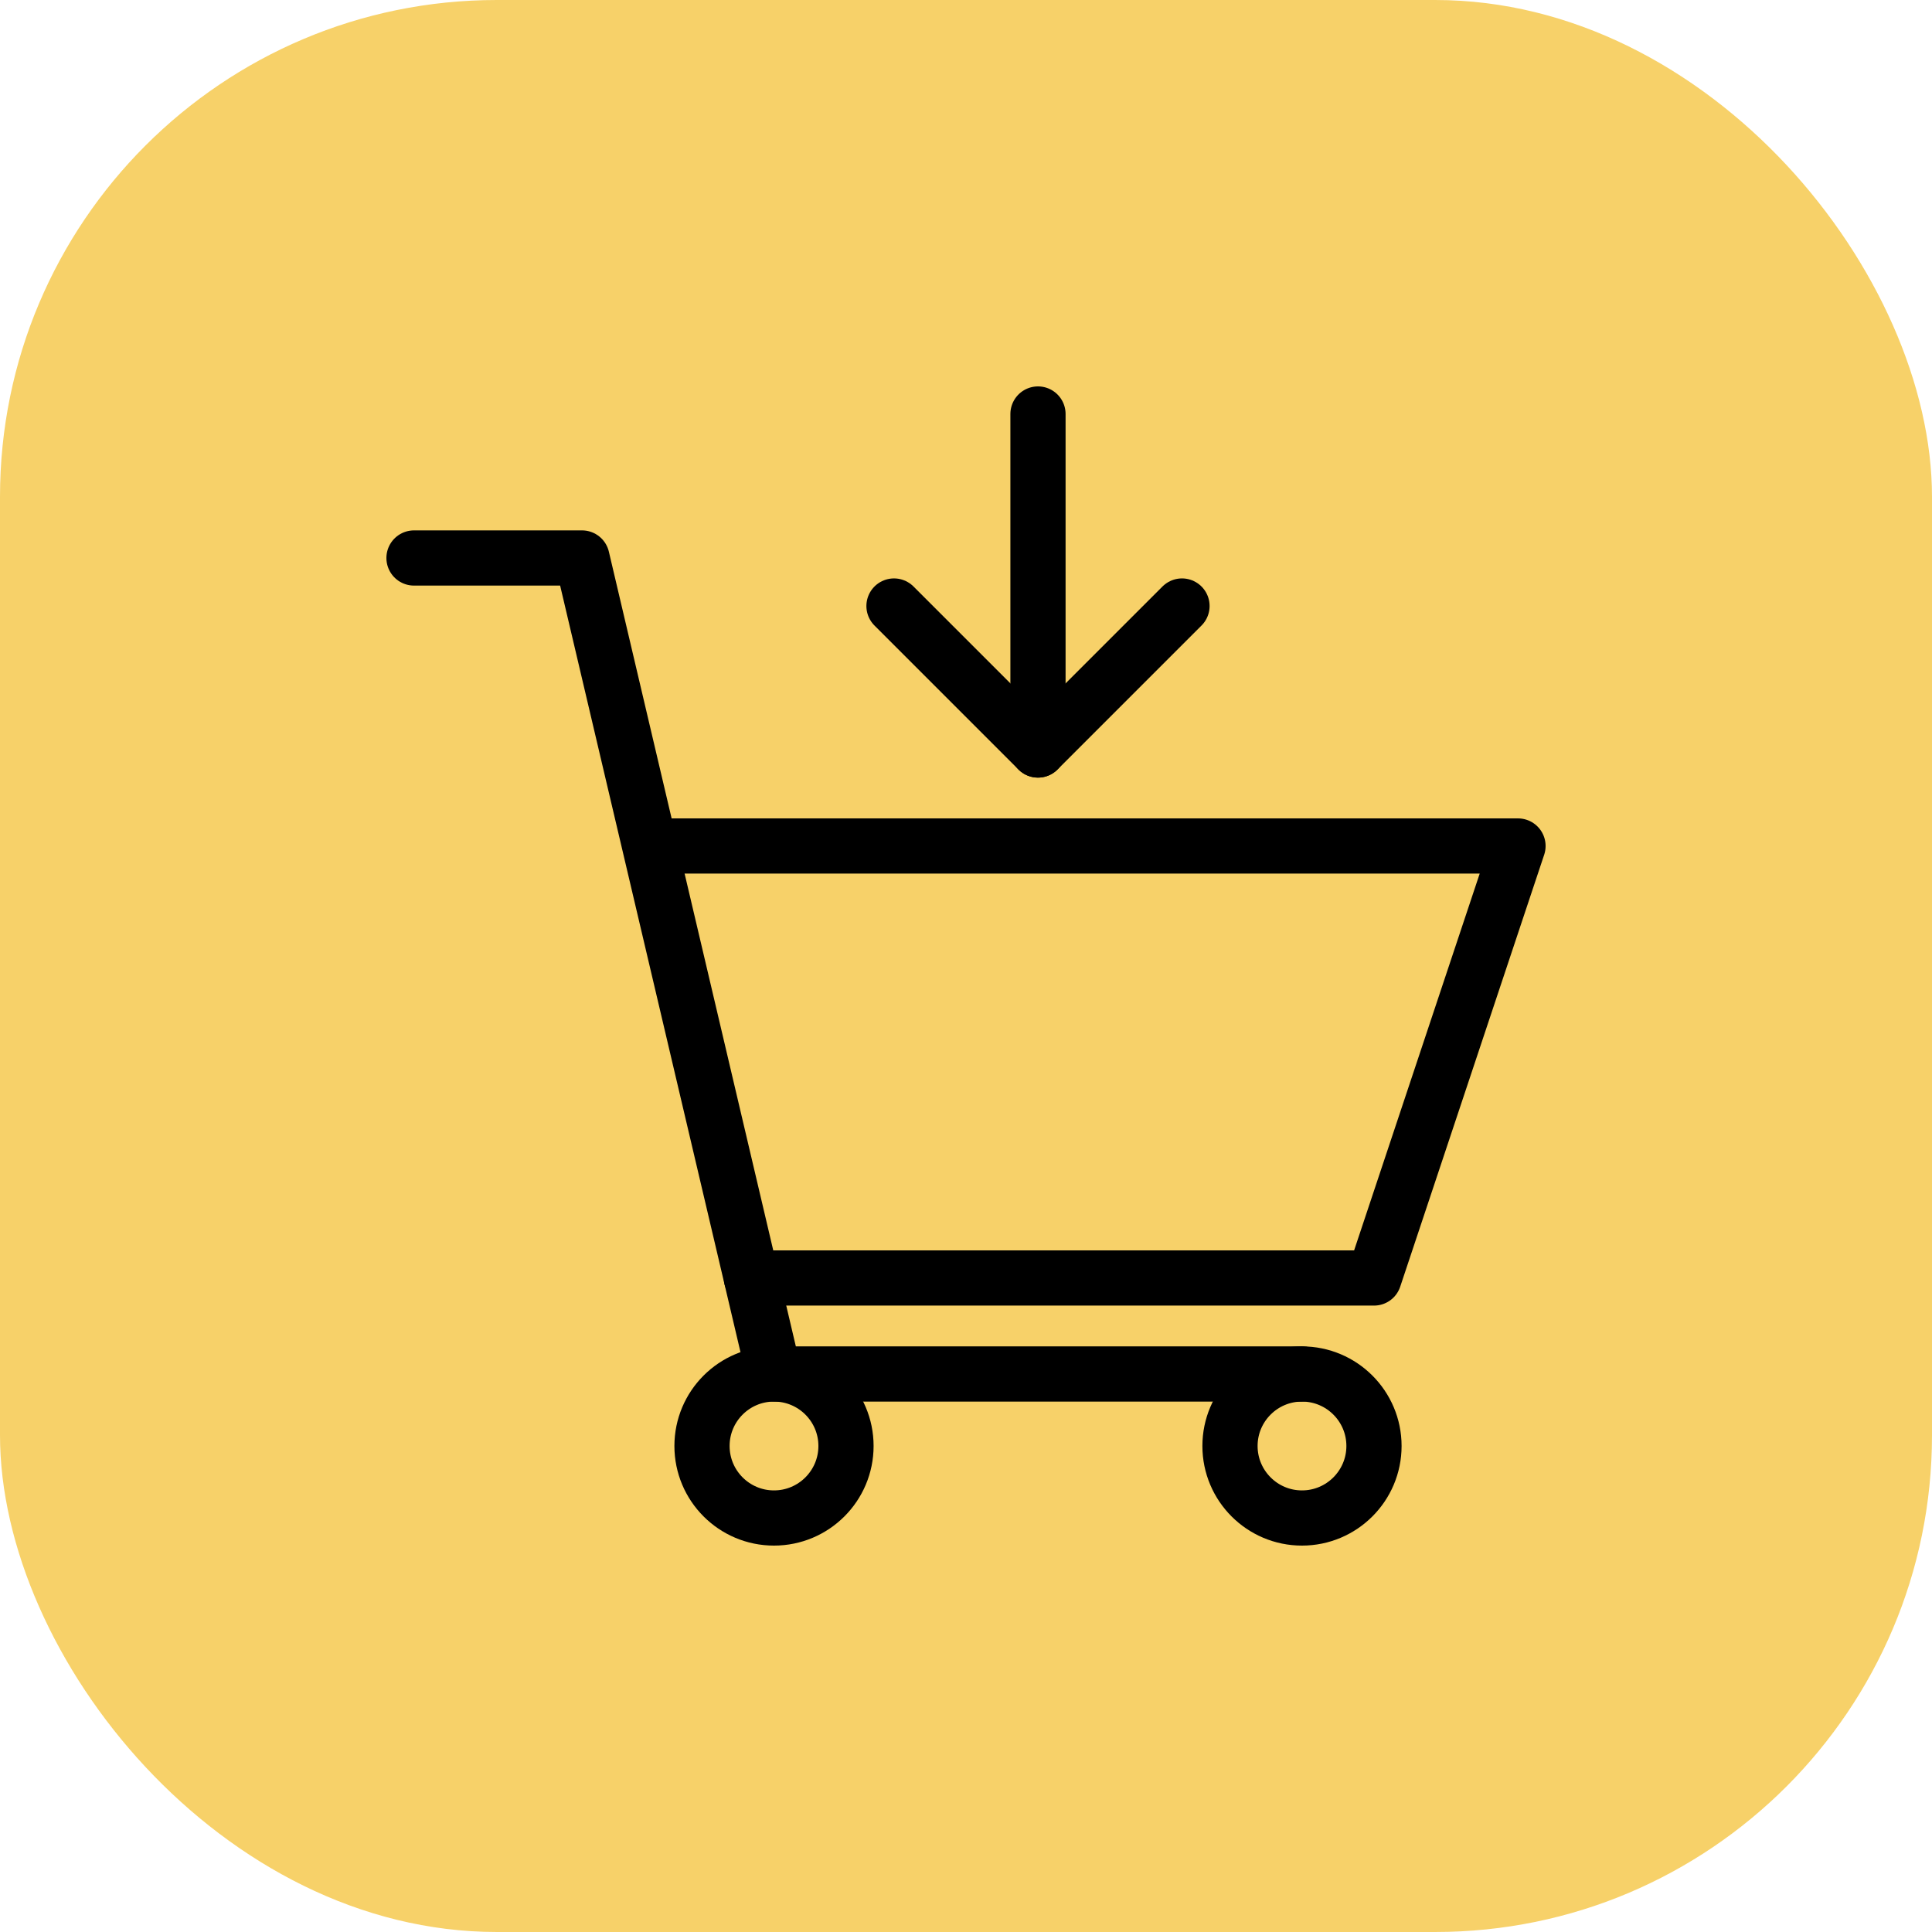 <?xml version="1.0" encoding="UTF-8"?>
<svg width="70px" height="70px" viewBox="0 0 70 70" version="1.1" xmlns="http://www.w3.org/2000/svg" xmlns:xlink="http://www.w3.org/1999/xlink">
    <title>Simplify_the_shopping_experience</title>
    <g id="Page-1" stroke="none" stroke-width="1" fill="none" fill-rule="evenodd">
        <g id="Punchout---UI" transform="translate(-620, -2592)">
            <g id="Group-44" transform="translate(0, 1838)">
                <g id="Group-32" transform="translate(375, 150)">
                    <g id="Key-Benefits-Copy" transform="translate(0, 124)">
                        <g id="Experience-one-scalable-source-of-truth-Copy" transform="translate(215, 450)">
                            <g id="Group-9" transform="translate(30, 30)">
                                <rect id="Rectangle" fill="#F7D169" x="0" y="0" width="70" height="70" rx="18"></rect>
                                <g id="Group-13" transform="translate(15, 15)" stroke="#000000" stroke-linecap="round" stroke-linejoin="round" stroke-width="2">
                                    <line x1="22.608" y1="0" x2="22.608" y2="12.174" id="Stroke-1"></line>
                                    <polyline id="Stroke-3" points="17.391 6.957 22.608 12.174 27.826 6.957"></polyline>
                                    <g id="Group-12" transform="translate(0, 5.217)">
                                        <path d="M29.565,32.174 C29.565,33.614 30.734,34.783 32.173,34.783 C33.613,34.783 34.782,33.614 34.782,32.174 C34.782,30.734 33.613,29.565 32.173,29.565 C30.734,29.565 29.565,30.734 29.565,32.174 Z" id="Stroke-4"></path>
                                        <path d="M10.435,32.174 C10.435,33.614 11.603,34.783 13.043,34.783 C14.483,34.783 15.652,33.614 15.652,32.174 C15.652,30.734 14.483,29.565 13.043,29.565 C11.603,29.565 10.435,30.734 10.435,32.174 Z" id="Stroke-6"></path>
                                        <polyline id="Stroke-8" points="0 0 6.087 0 13.043 29.565 32.173 29.565"></polyline>
                                        <polyline id="Stroke-10" points="12.225 26.087 34.783 26.087 40 10.435 8.696 10.435"></polyline>
                                    </g>
                                </g>
                            </g>
                        </g>
                    </g>
                </g>
            </g>
        </g>
    </g>
</svg>